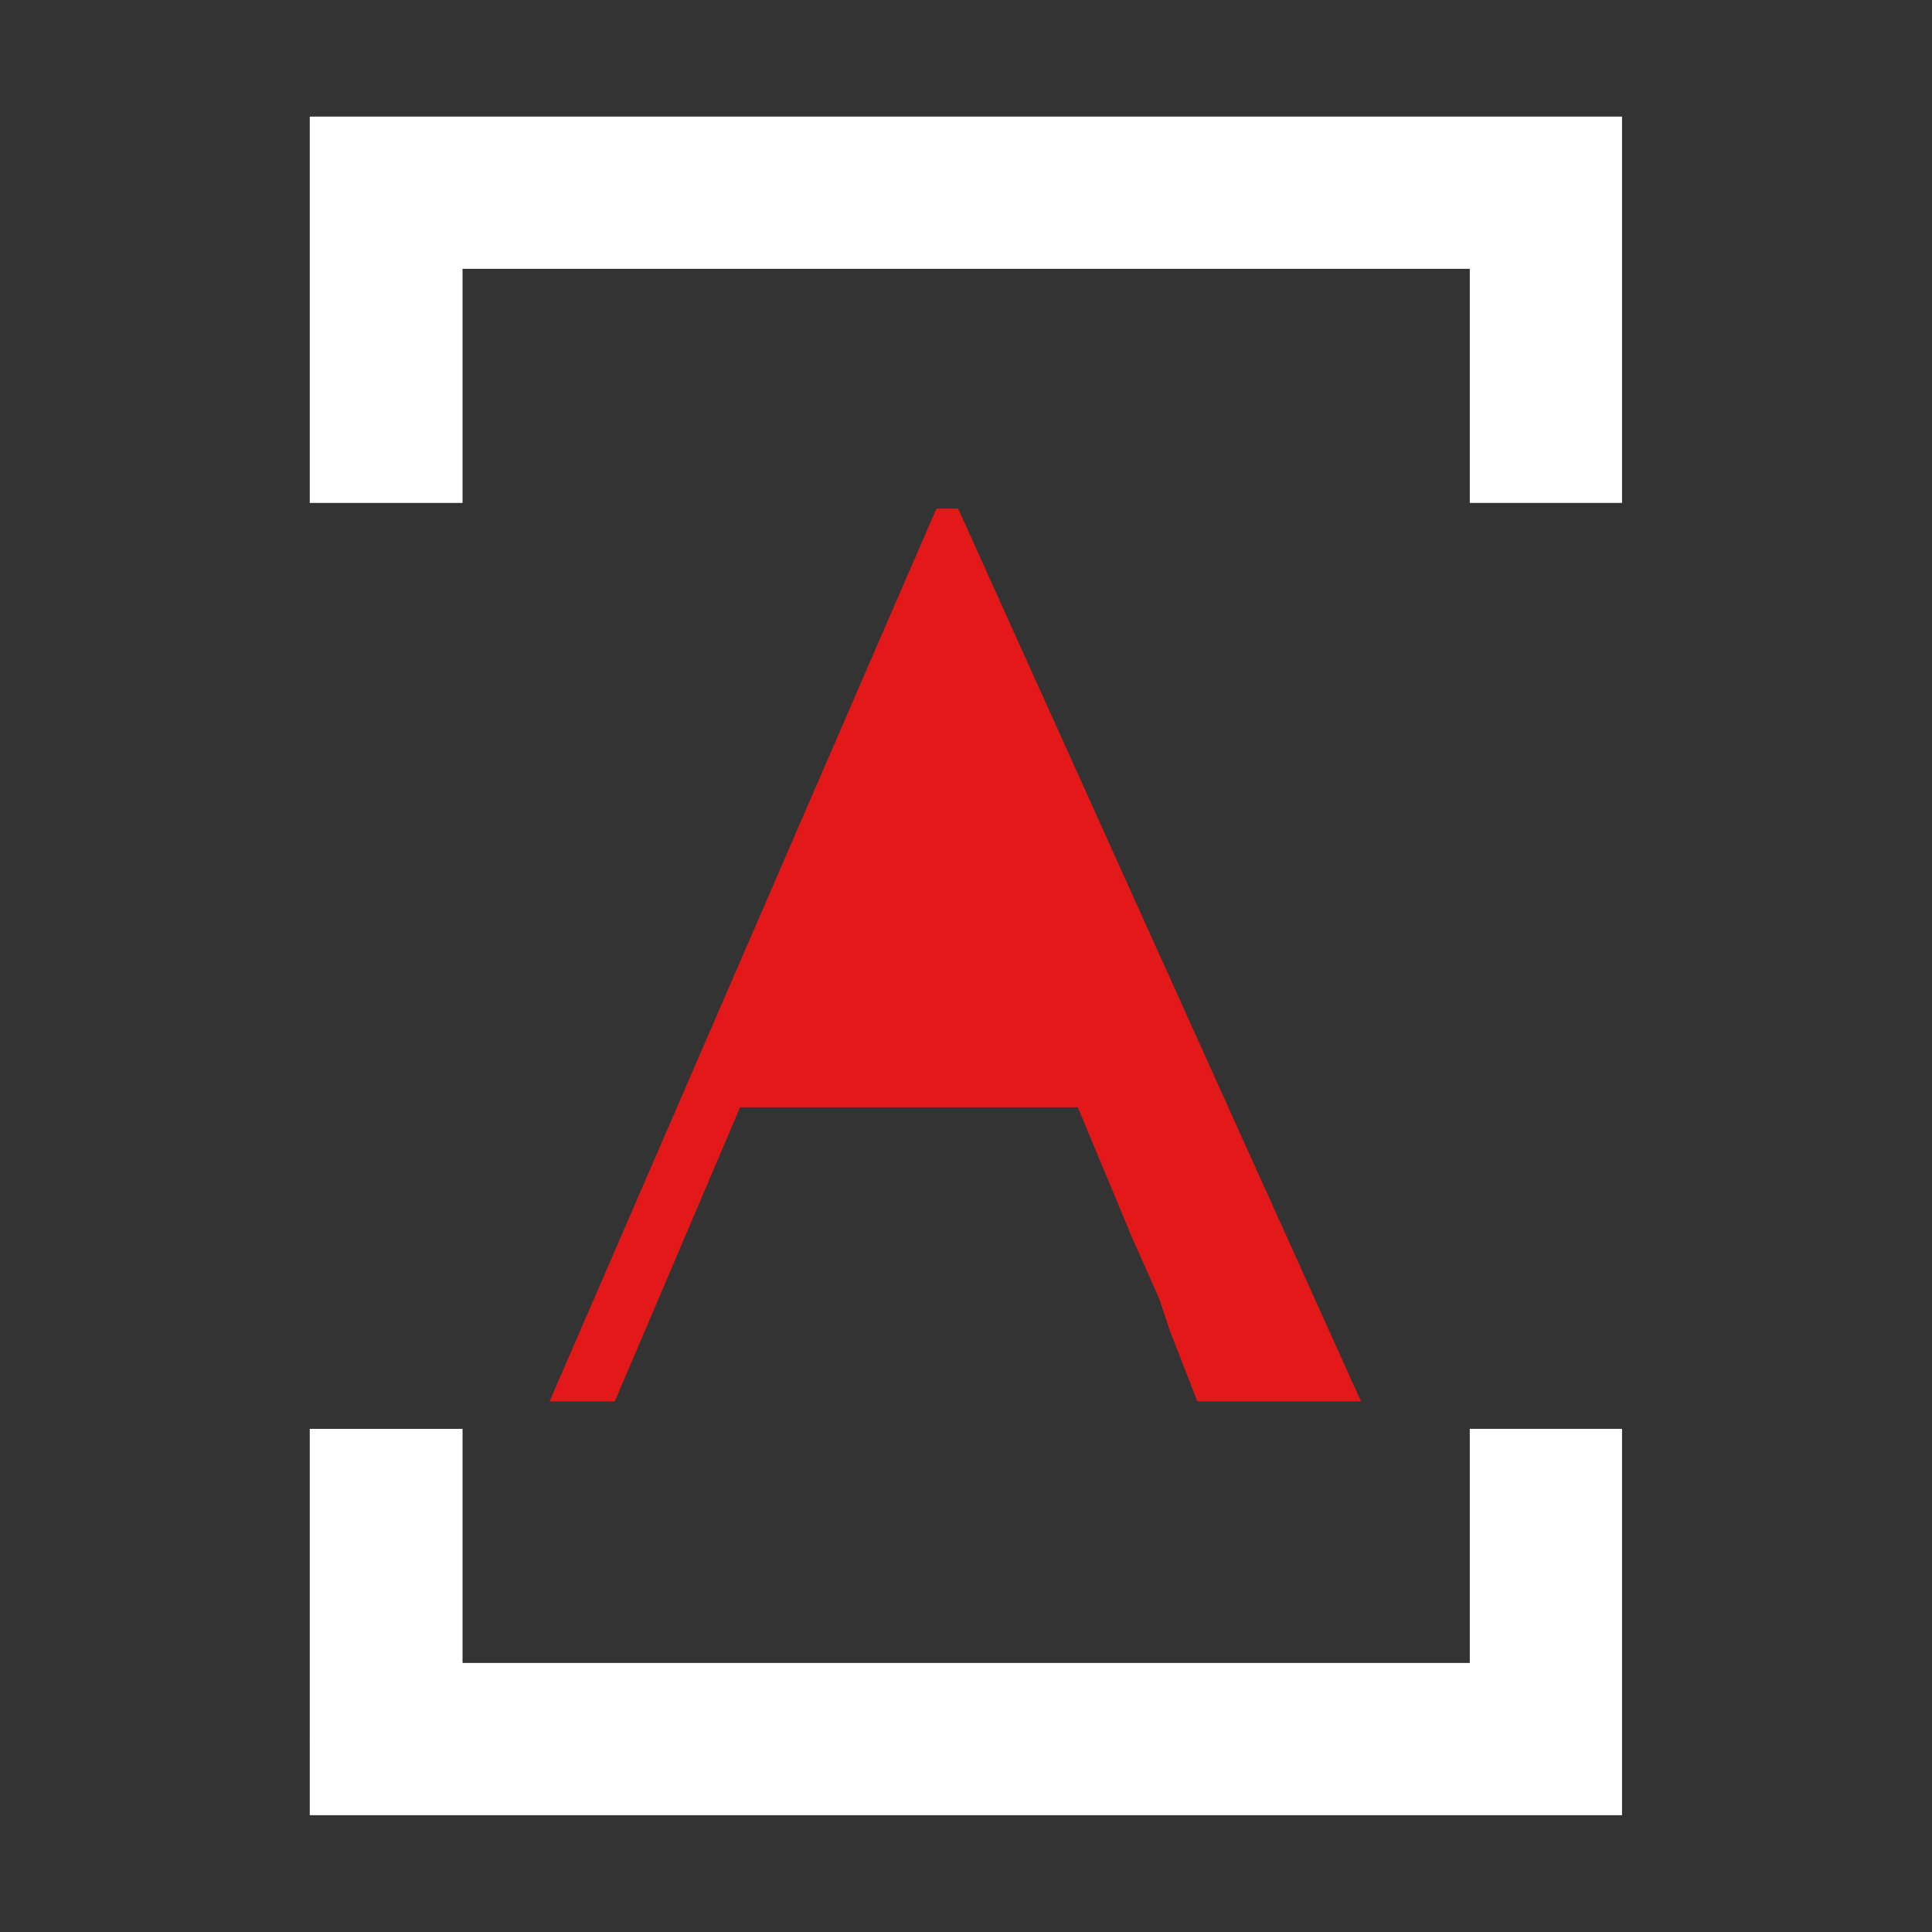 <svg xmlns:dc="http://purl.org/dc/elements/1.1/" xmlns:cc="http://creativecommons.org/ns#" xmlns:rdf="http://www.w3.org/1999/02/22-rdf-syntax-ns#" xmlns:svg="http://www.w3.org/2000/svg" xmlns="http://www.w3.org/2000/svg" xmlns:sodipodi="http://sodipodi.sourceforge.net/DTD/sodipodi-0.dtd" xmlns:inkscape="http://www.inkscape.org/namespaces/inkscape" id="Layer_1" x="0px" y="0px" viewBox="0 0 1024 1024" xml:space="preserve" sodipodi:docname="logo_DuritCast_white.svg" width="1024" height="1024" inkscape:version="0.92.3 (2405546, 2018-03-11)"><rect x="0" y="0" width="1024" height="1024" fill="#333333" stroke="none"/><defs id="defs55"></defs><style type="text/css" id="style2">	.st0{fill-rule:evenodd;clip-rule:evenodd;fill:#2B2523;}	.st1{fill:#2B2523;}	.st2{fill-rule:evenodd;clip-rule:evenodd;}	.st3{fill-rule:evenodd;clip-rule:evenodd;fill:#FFFFFF;}	.st4{fill-rule:evenodd;clip-rule:evenodd;fill:#E31818;}</style><g id="g50" transform="translate(0,678.17)">																							<g id="g3769" transform="matrix(27.448,0,0,27.448,-3633.249,-4726.987)"><polyline style="fill:#ffffff" id="polyline16" points="139.83,149.76 138.35,151.23 138.35,157.22 141.3,157.22 141.3,151.23 139.83,149.76 138.35,149.76    138.35,151.23  "></polyline><polyline style="fill:#ffffff" id="polyline18" points="163.69,151.23 162.22,149.76 139.83,149.76 139.83,152.7 162.22,152.7 163.69,151.23 163.69,149.76    162.22,149.76  "></polyline><polyline style="fill:#ffffff" id="polyline20" points="163.69,157.22 163.69,151.23 160.75,151.23 160.75,157.22  "></polyline><polyline id="polyline38" points="150.45,157.33 150.87,157.33 158.65,174.57 155.49,174.57 154.96,173.21 154.75,172.58    154.23,171.41 153.18,168.89 146.66,168.89 144.24,174.57 142.98,174.57 150.45,157.33  " class="st4" style="clip-rule:evenodd;fill:#e31818;fill-rule:evenodd"></polyline><polyline style="fill:#ffffff" id="polyline44" points="162.22,182.56 163.69,181.09 163.69,175.1 160.75,175.1 160.75,181.09 162.22,182.56 163.69,182.56    163.69,181.09  "></polyline><polyline style="fill:#ffffff" id="polyline46" points="138.35,181.09 139.83,182.56 162.22,182.56 162.22,179.62 139.83,179.62 138.35,181.09 138.35,182.56    139.83,182.56  "></polyline><polyline style="fill:#ffffff" id="polyline48" points="138.35,175.1 138.35,181.09 141.3,181.09 141.3,175.1  "></polyline></g></g></svg>